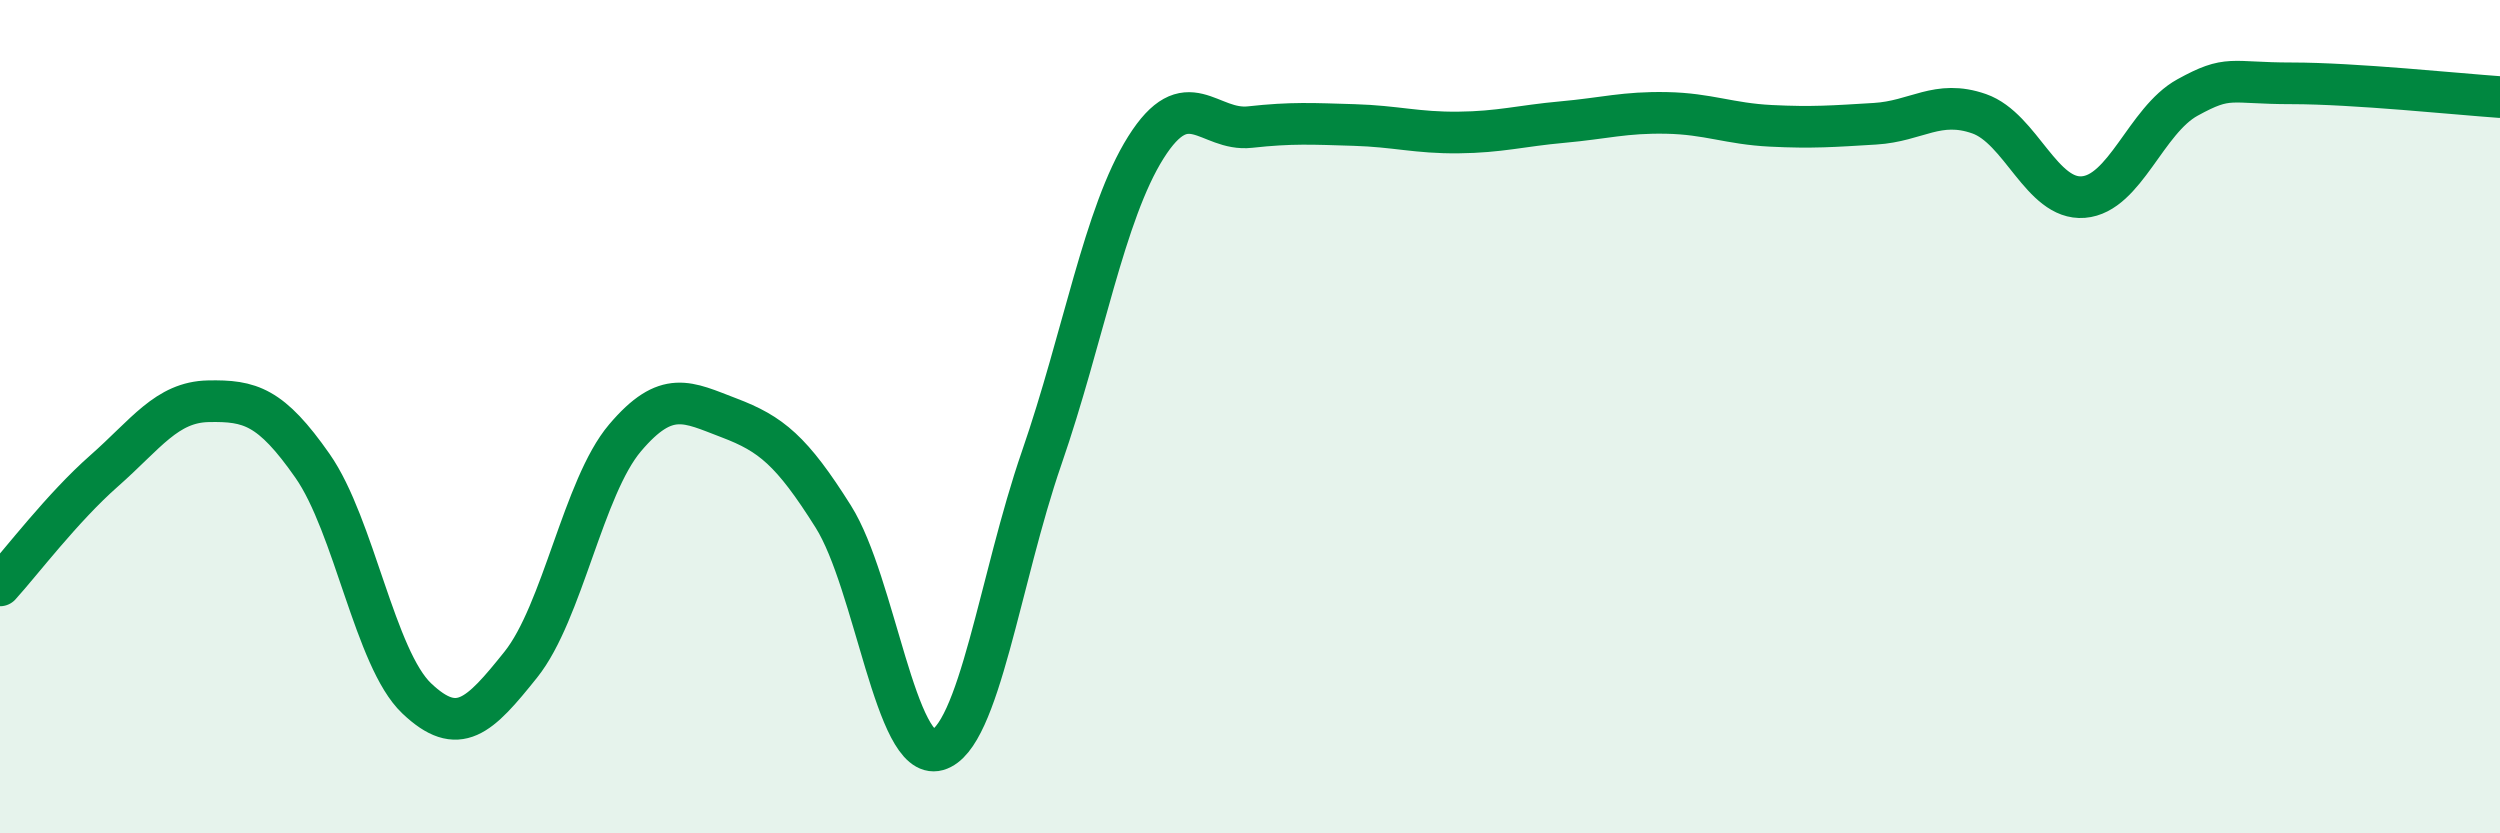 
    <svg width="60" height="20" viewBox="0 0 60 20" xmlns="http://www.w3.org/2000/svg">
      <path
        d="M 0,14.05 C 0.5,13.5 1.5,12.18 2.5,11.3 C 3.5,10.42 4,9.65 5,9.63 C 6,9.61 6.5,9.75 7.5,11.18 C 8.5,12.61 9,15.81 10,16.76 C 11,17.71 11.5,17.2 12.5,15.95 C 13.5,14.7 14,11.69 15,10.51 C 16,9.33 16.5,9.65 17.5,10.03 C 18.5,10.41 19,10.81 20,12.4 C 21,13.99 21.5,18.28 22.5,18 C 23.5,17.72 24,13.88 25,10.99 C 26,8.1 26.5,5.13 27.5,3.54 C 28.5,1.95 29,3.16 30,3.05 C 31,2.94 31.5,2.97 32.5,3 C 33.5,3.03 34,3.19 35,3.18 C 36,3.17 36.5,3.02 37.5,2.93 C 38.5,2.84 39,2.69 40,2.71 C 41,2.73 41.5,2.97 42.5,3.02 C 43.5,3.07 44,3.03 45,2.97 C 46,2.91 46.5,2.38 47.5,2.73 C 48.5,3.08 49,4.81 50,4.73 C 51,4.65 51.5,2.89 52.5,2.34 C 53.5,1.79 53.5,2 55,2 C 56.5,2 59,2.26 60,2.33L60 20L0 20Z"
        fill="#008740"
        opacity="0.1"
        stroke-linecap="round"
        stroke-linejoin="round"
      />
      <path
        d="M 0,14.05 C 0.5,13.5 1.5,12.18 2.5,11.3 C 3.5,10.42 4,9.65 5,9.63 C 6,9.61 6.5,9.75 7.5,11.18 C 8.5,12.61 9,15.81 10,16.76 C 11,17.71 11.5,17.2 12.5,15.95 C 13.5,14.7 14,11.69 15,10.51 C 16,9.33 16.5,9.65 17.5,10.03 C 18.5,10.41 19,10.81 20,12.4 C 21,13.99 21.5,18.28 22.5,18 C 23.5,17.72 24,13.88 25,10.99 C 26,8.1 26.5,5.13 27.5,3.54 C 28.5,1.95 29,3.16 30,3.05 C 31,2.94 31.5,2.97 32.5,3 C 33.5,3.03 34,3.19 35,3.18 C 36,3.17 36.5,3.02 37.5,2.93 C 38.5,2.84 39,2.69 40,2.71 C 41,2.73 41.5,2.97 42.5,3.02 C 43.5,3.07 44,3.03 45,2.97 C 46,2.91 46.5,2.38 47.5,2.73 C 48.5,3.08 49,4.81 50,4.73 C 51,4.65 51.5,2.89 52.5,2.34 C 53.5,1.79 53.5,2 55,2 C 56.5,2 59,2.26 60,2.33"
        stroke="#008740"
        stroke-width="1"
        fill="none"
        stroke-linecap="round"
        stroke-linejoin="round"
      />
    </svg>
  